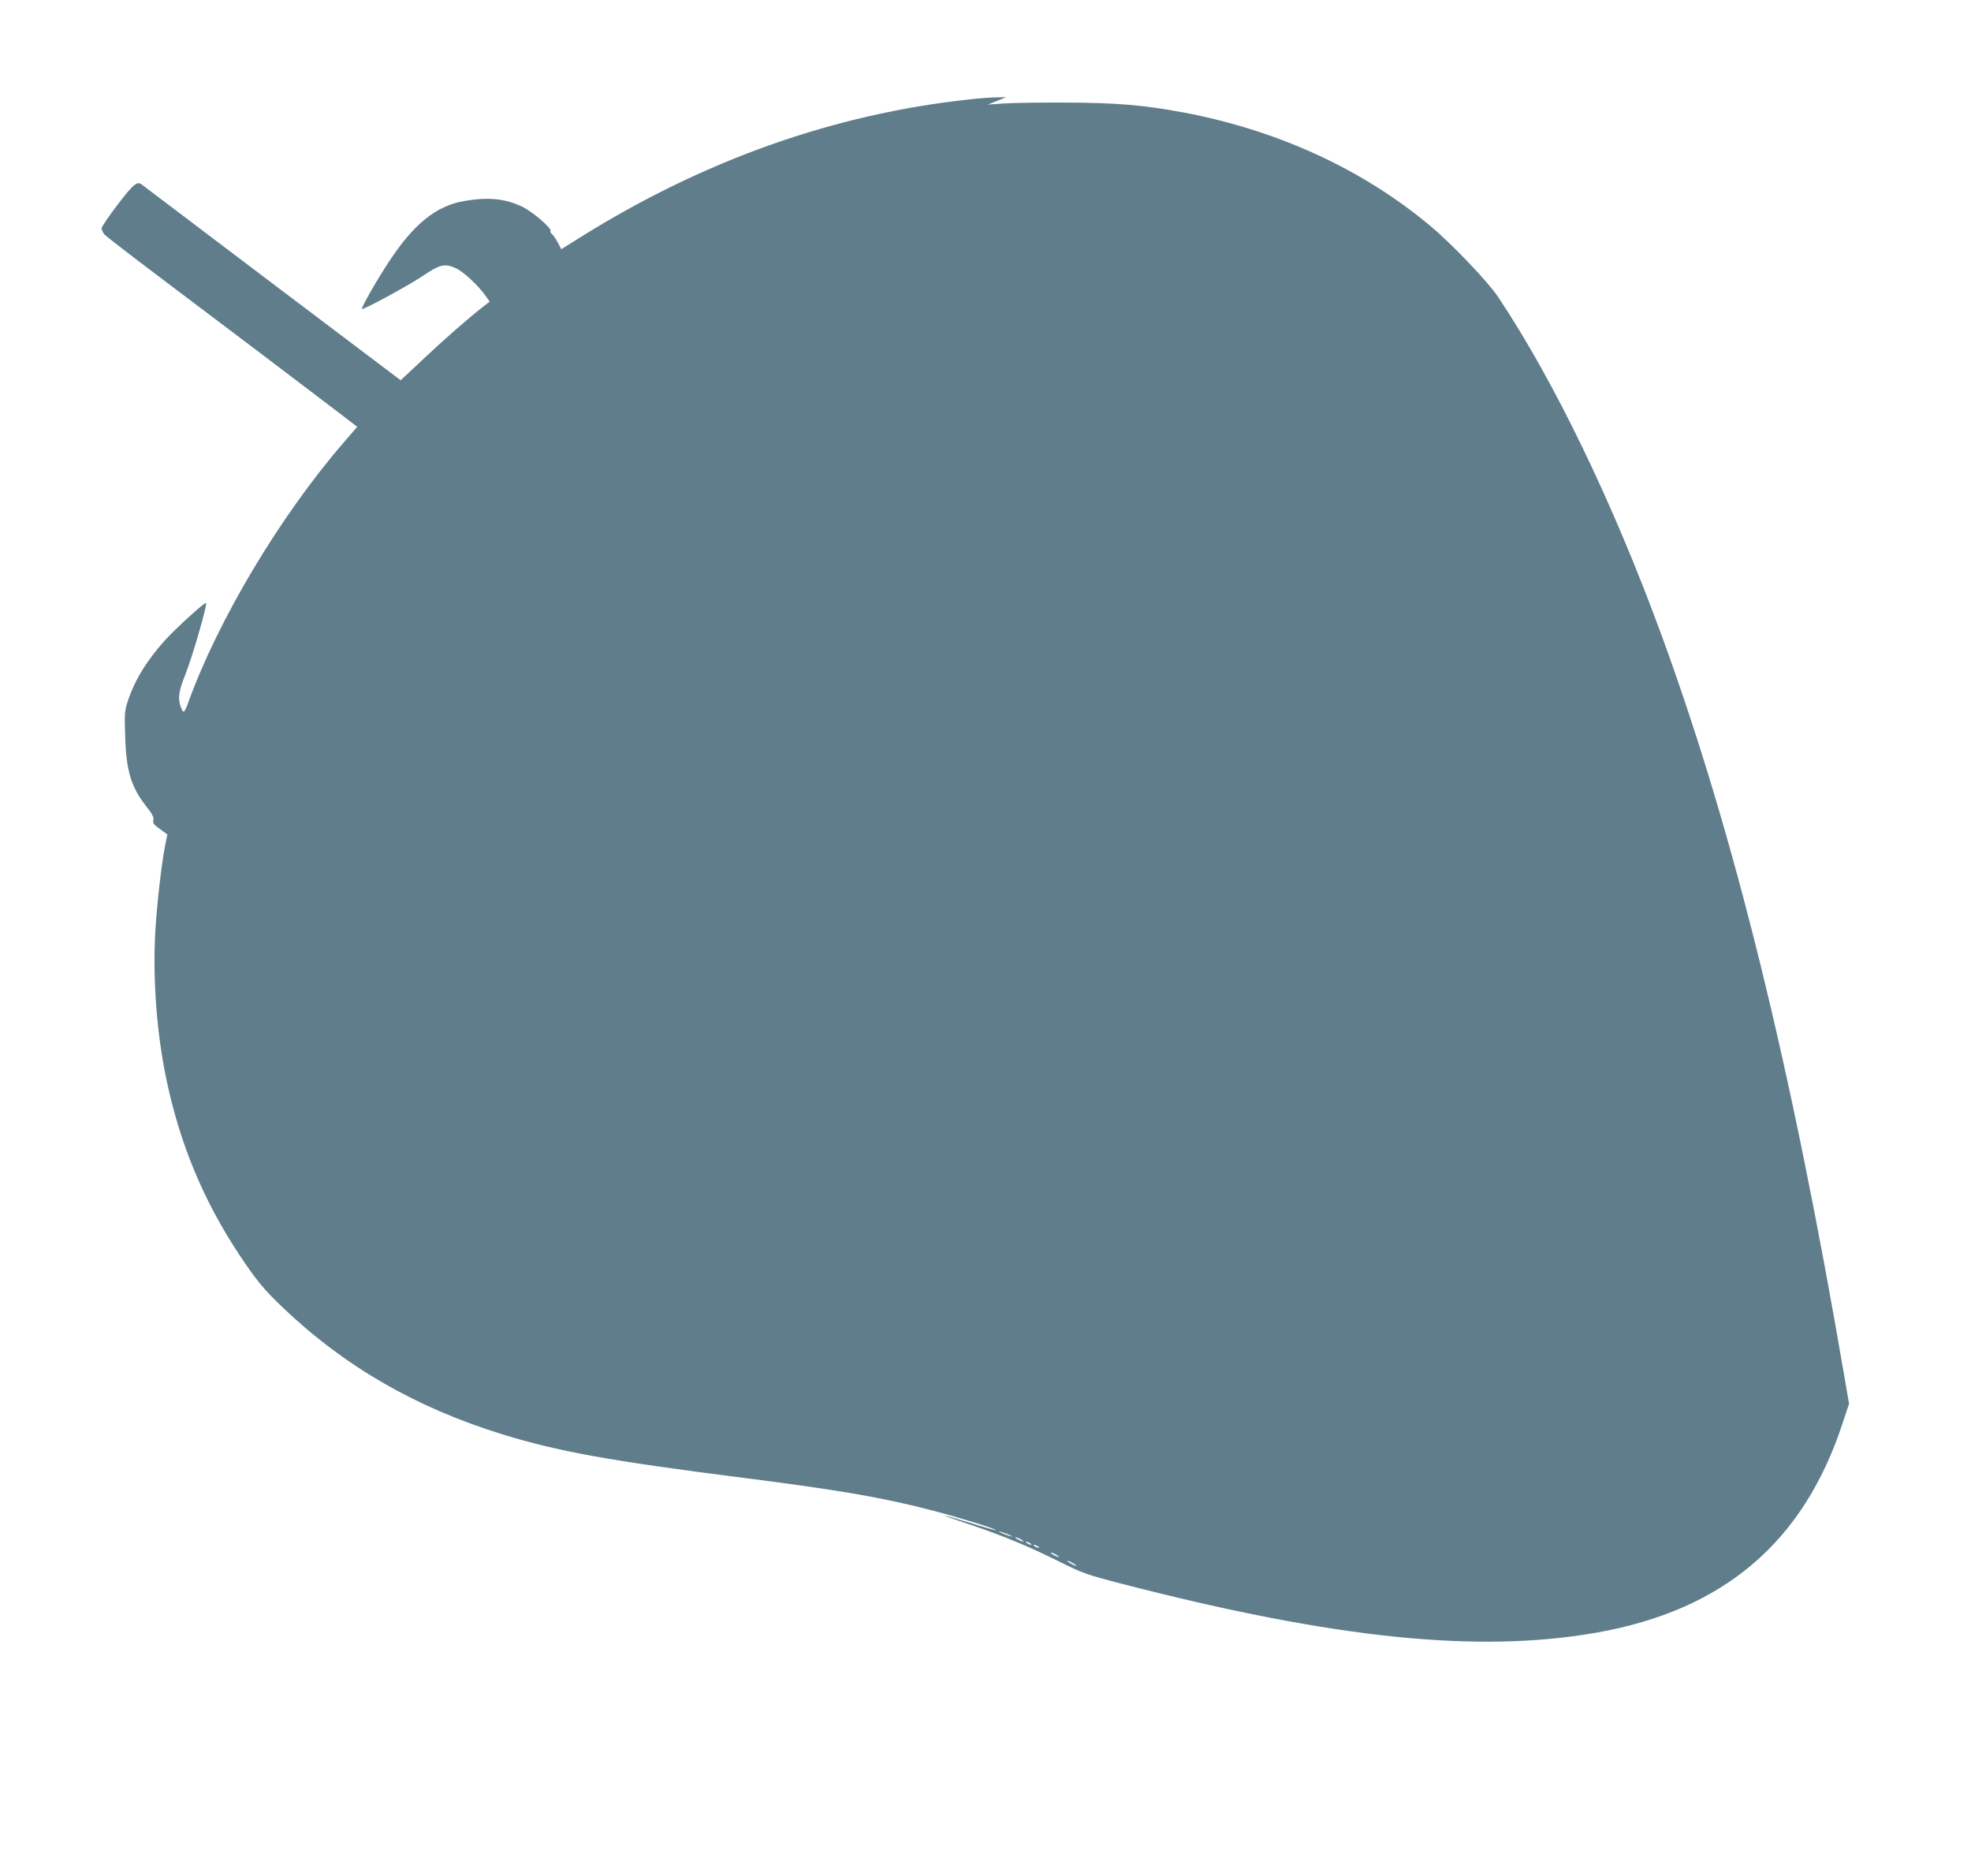 <?xml version="1.0" standalone="no"?>
<!DOCTYPE svg PUBLIC "-//W3C//DTD SVG 20010904//EN"
 "http://www.w3.org/TR/2001/REC-SVG-20010904/DTD/svg10.dtd">
<svg version="1.0" xmlns="http://www.w3.org/2000/svg"
 width="1280pt" height="1218pt" viewBox="0 0 1280 1218"
 preserveAspectRatio="xMidYMid meet">
<g transform="translate(0,1218) scale(0.1,-0.1)"
fill="#607d8b" stroke="none">
<path d="M6290 11534 c-875 -95 -1719 -394 -2515 -891 l-130 -81 -22 42 c-12
23 -29 48 -37 55 -9 7 -14 17 -11 21 10 17 -112 122 -180 156 -112 55 -223 66
-380 39 -183 -32 -327 -148 -487 -391 -75 -112 -178 -293 -178 -310 0 -12 299
150 392 212 114 77 145 85 215 54 51 -21 151 -115 201 -187 l22 -31 -42 -33
c-99 -77 -262 -220 -394 -345 l-142 -133 -833 629 c-459 347 -839 635 -846
640 -32 26 -53 9 -158 -127 -58 -76 -105 -146 -105 -155 0 -10 8 -27 17 -39
10 -12 171 -136 358 -277 391 -294 983 -742 1162 -879 l123 -94 -88 -102
c-415 -480 -819 -1157 -1012 -1695 -25 -67 -31 -68 -50 -9 -15 47 -6 99 30
188 45 109 148 464 138 474 -7 8 -196 -165 -264 -239 -124 -138 -200 -264
-245 -401 -20 -62 -21 -81 -16 -229 7 -224 39 -327 138 -453 39 -49 49 -70 45
-88 -5 -19 2 -29 43 -58 l48 -35 -13 -63 c-23 -112 -53 -370 -65 -560 -18
-310 8 -667 72 -969 88 -420 241 -786 472 -1135 109 -165 160 -227 283 -344
399 -381 862 -649 1424 -823 362 -112 705 -174 1565 -283 635 -81 913 -129
1240 -215 163 -42 409 -119 403 -125 -2 -2 -75 18 -163 46 -88 27 -164 49
-170 48 -5 0 69 -26 165 -58 216 -73 378 -140 583 -242 149 -74 170 -82 405
-143 1379 -356 2312 -452 3082 -316 823 146 1340 585 1594 1353 l44 133 -29
169 c-345 2017 -715 3521 -1181 4800 -317 869 -703 1669 -1069 2217 -67 100
-299 343 -439 460 -439 368 -989 621 -1600 737 -262 49 -440 64 -765 65 -170
1 -355 -2 -410 -6 l-100 -7 60 24 60 24 -60 -1 c-33 0 -116 -6 -185 -14z m265
-9320 c24 -11 25 -13 5 -8 -14 4 -38 13 -55 20 -24 11 -25 13 -5 8 14 -4 39
-13 55 -20z m75 -29 c14 -8 21 -14 15 -14 -5 0 -21 6 -35 14 -14 8 -20 14 -15
14 6 0 21 -6 35 -14z m60 -25 c8 -5 11 -10 5 -10 -5 0 -17 5 -25 10 -8 5 -10
10 -5 10 6 0 17 -5 25 -10z m50 -20 c8 -5 11 -10 5 -10 -5 0 -17 5 -25 10 -8
5 -10 10 -5 10 6 0 17 -5 25 -10z m120 -55 c14 -8 21 -14 15 -14 -5 0 -21 6
-35 14 -14 8 -20 14 -15 14 6 0 21 -6 35 -14z m130 -71 c0 -2 -13 2 -30 11
-16 9 -30 18 -30 21 0 2 14 -2 30 -11 17 -9 30 -18 30 -21z"/>
</g>
</svg>
